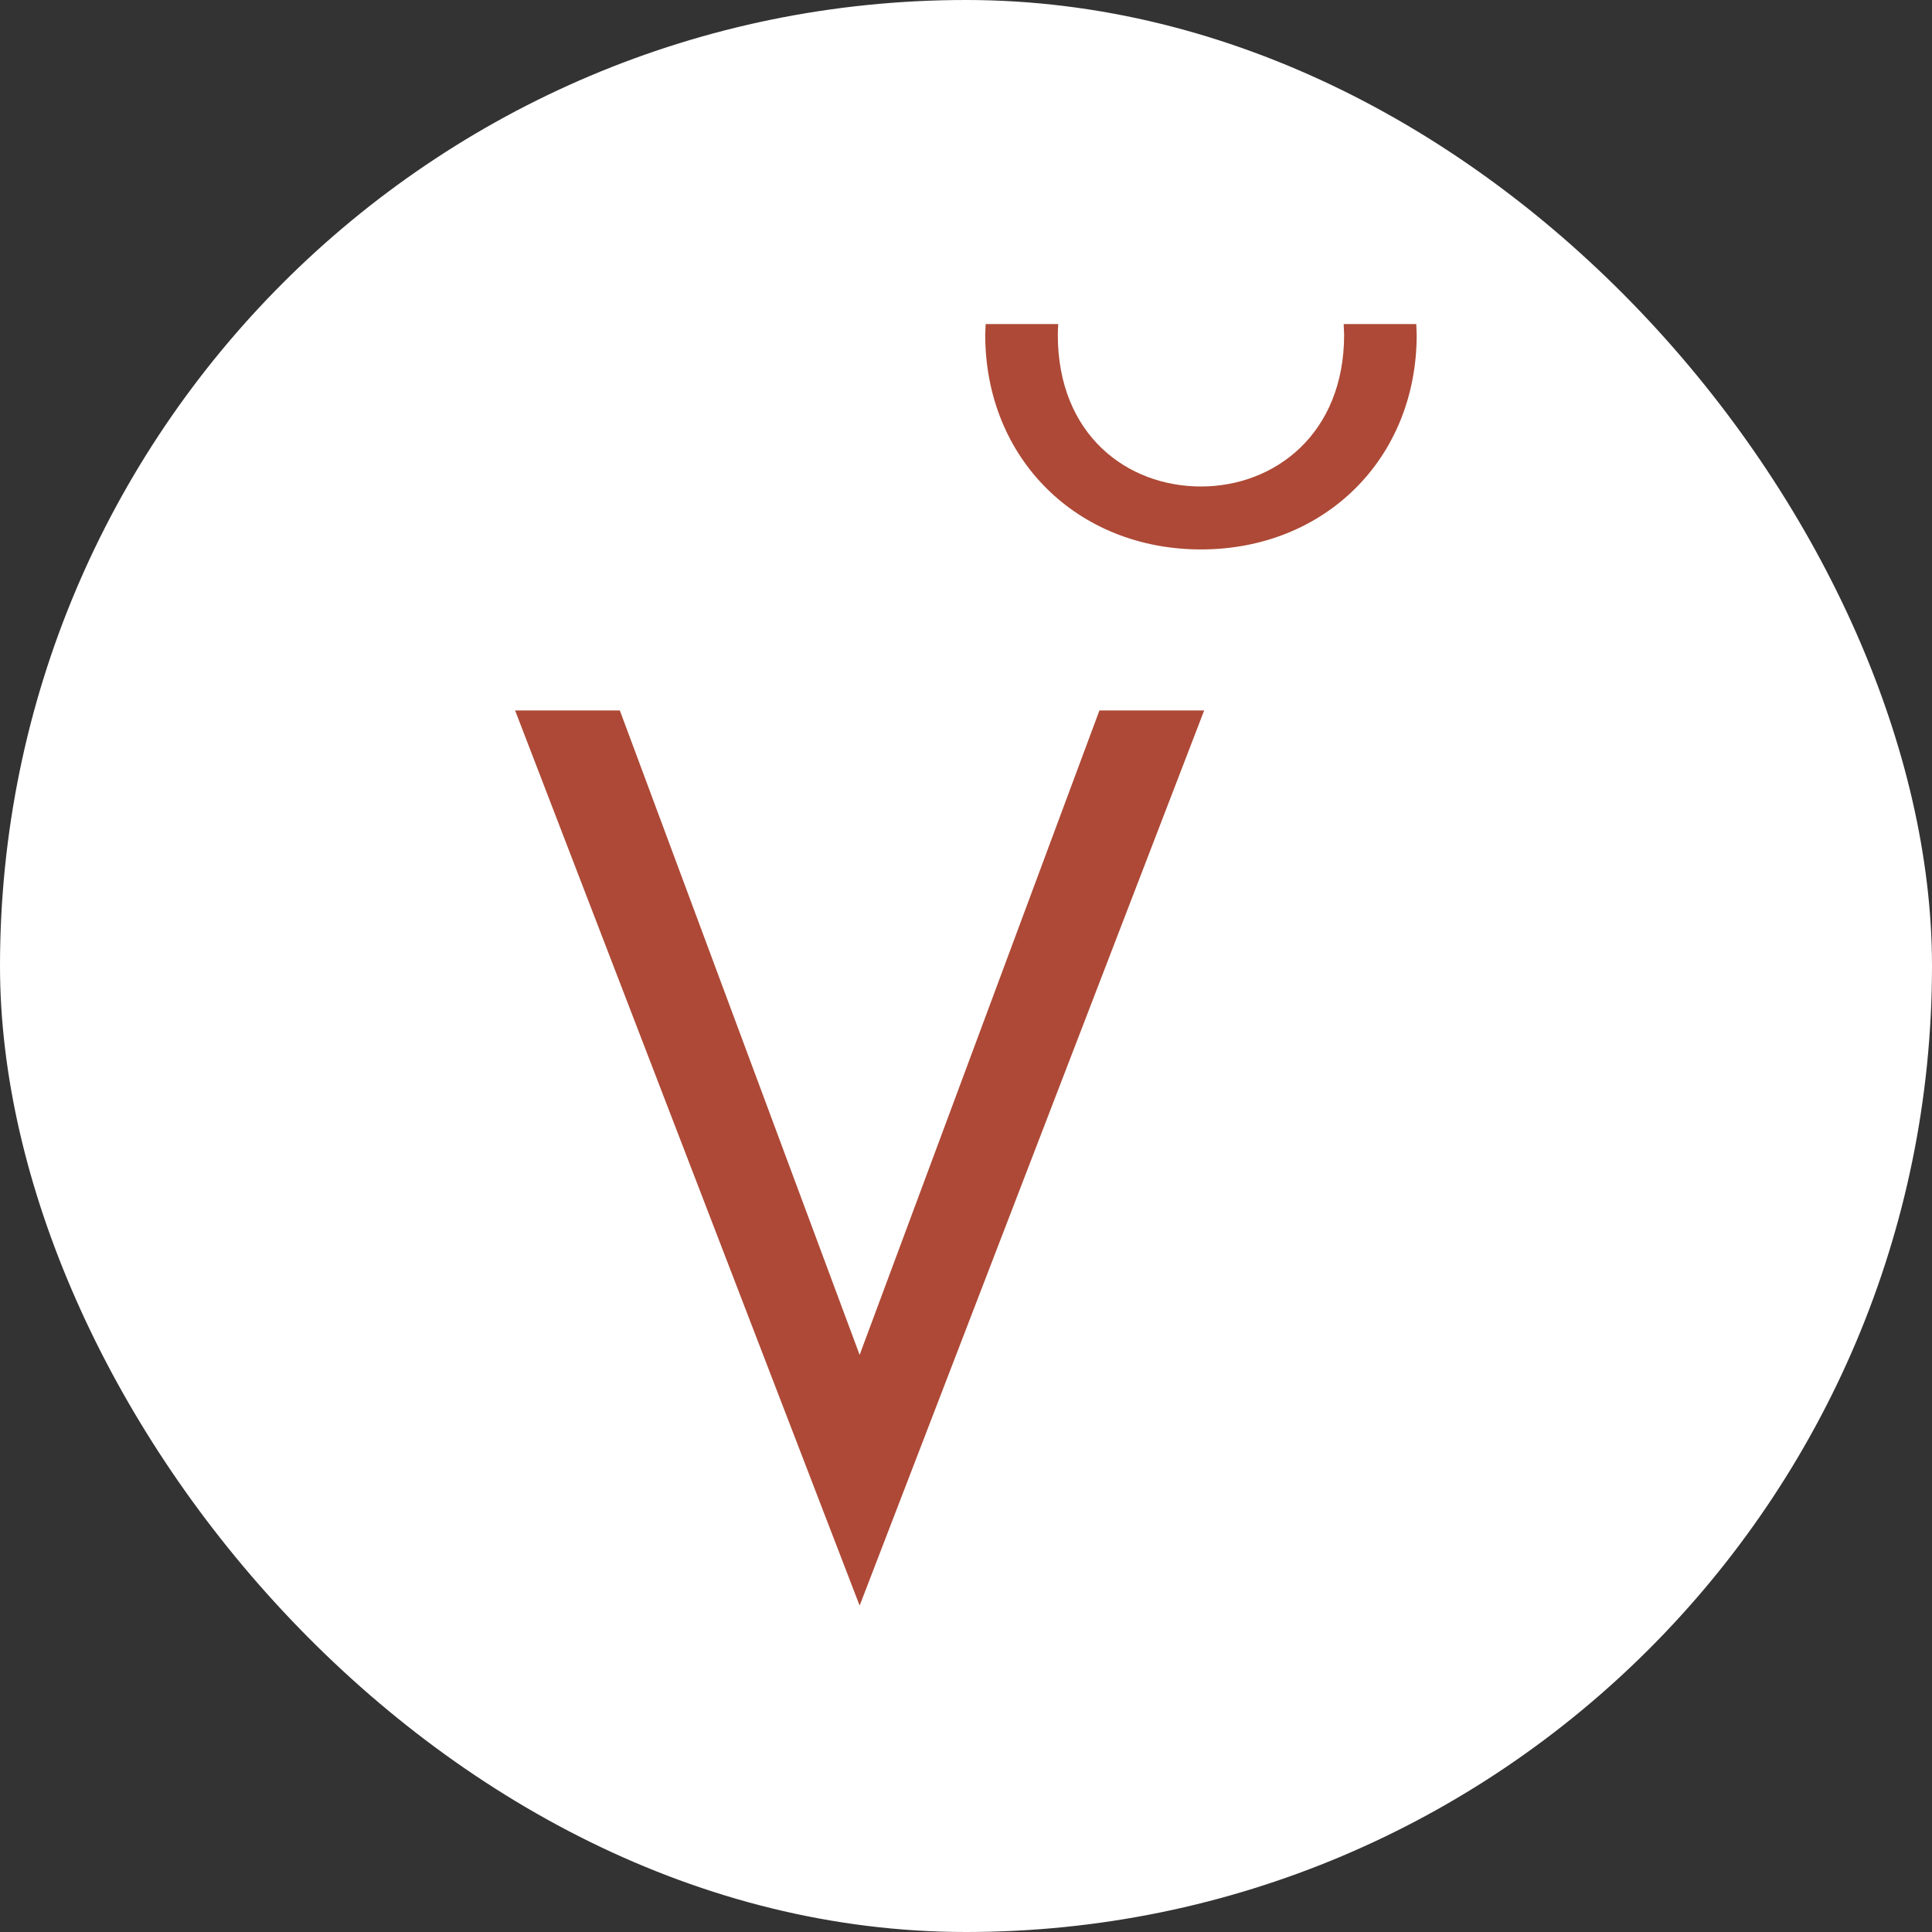 <svg xmlns="http://www.w3.org/2000/svg" width="300" height="300" viewBox="0 0 300 300" fill="none"><rect x="0" y="0" width="300" height="300" fill="#333333" stroke="none"/><rect width="300" height="300" rx="150" fill="white"></rect><path d="M96.248 110.316L133.484 210.386L170.721 110.316H186.984L133.484 249.316L79.984 110.316H96.248Z" fill="#AD4936"></path><path d="M208.646 50.316C208.646 50.867 208.715 51.417 208.715 51.968C208.715 67.42 197.891 75.542 186.484 75.542C175.078 75.542 164.254 67.592 164.254 51.968C164.254 51.383 164.288 50.867 164.322 50.316H153.053C153.053 50.867 152.984 51.417 152.984 51.968C152.984 71.24 167.302 85.316 186.484 85.316C205.666 85.316 219.984 71.24 219.984 51.968C219.984 51.417 219.916 50.867 219.916 50.316H208.646Z" fill="#AD4936"></path></svg>